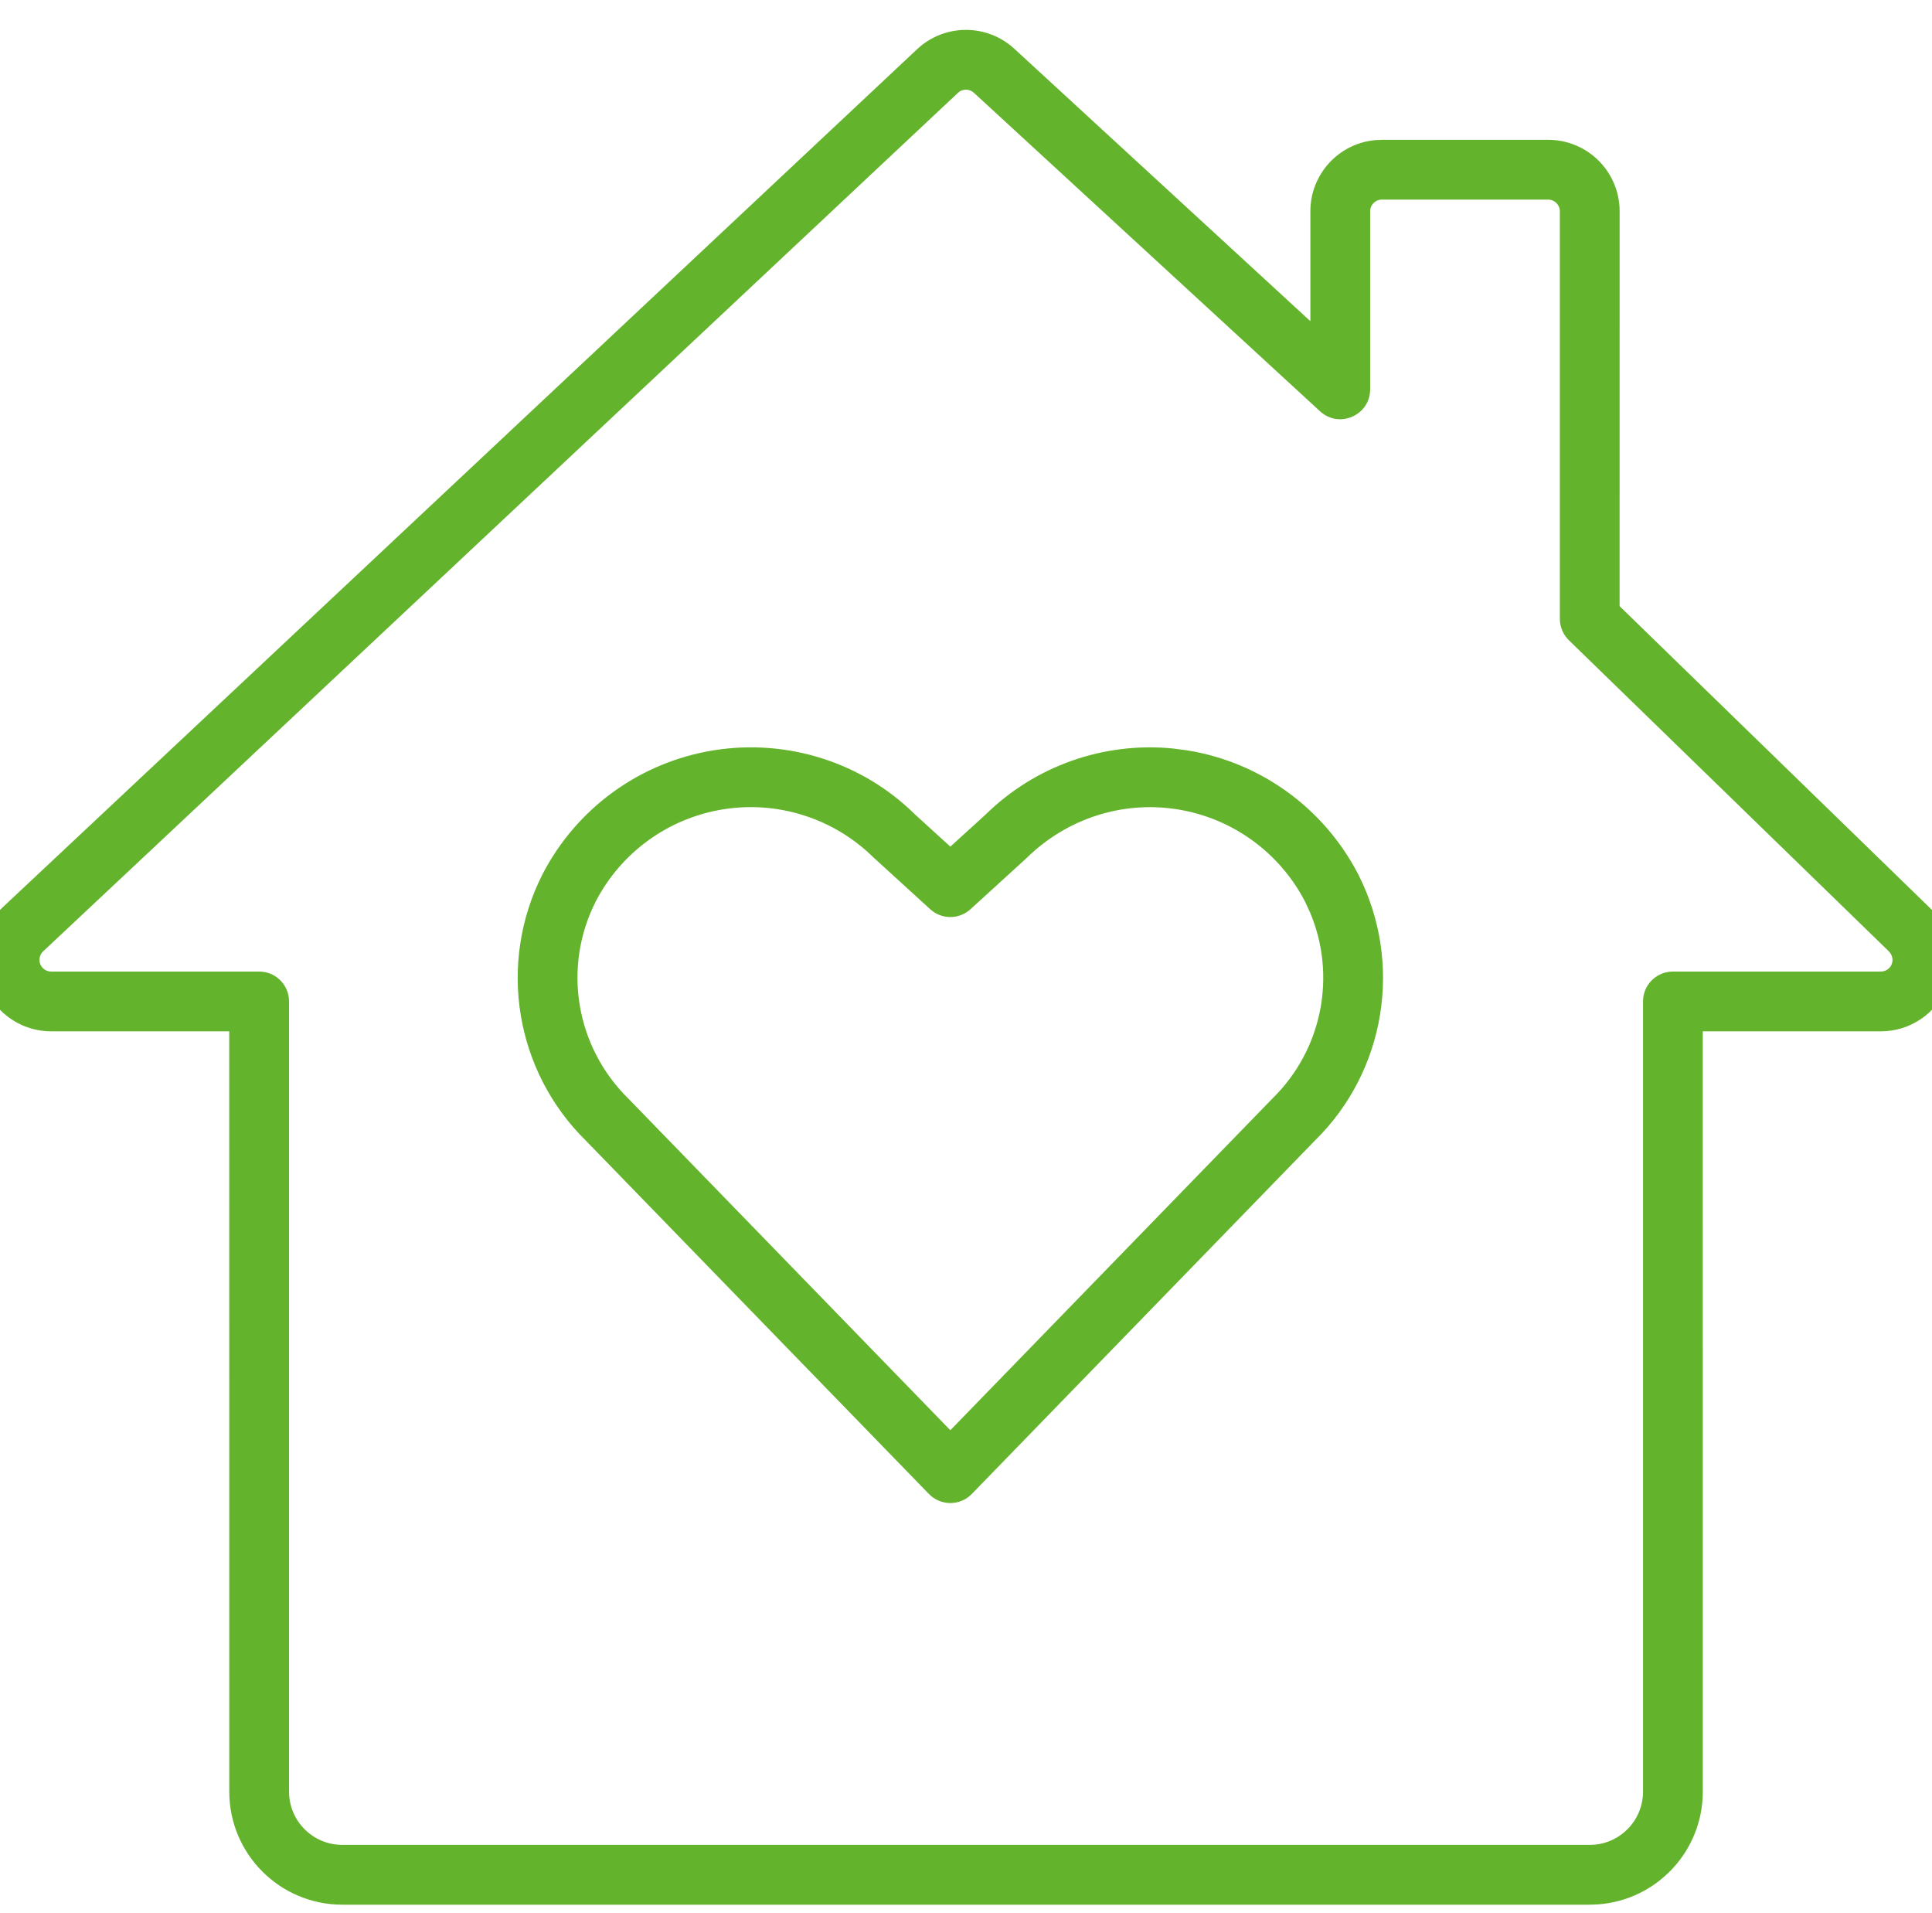 <?xml version="1.0" encoding="UTF-8"?>
<svg width="101px" height="100px" viewBox="0 0 101 100" version="1.1" xmlns="http://www.w3.org/2000/svg" xmlns:xlink="http://www.w3.org/1999/xlink">
    <title>2DC790DB-D990-4A0D-A0C8-B686C1671455</title>
    <g id="Styleguide" stroke="none" stroke-width="1" fill="none" fill-rule="evenodd">
        <g id="Iconset" transform="translate(-407, -838)">
            <rect fill="#FFFFFF" x="0" y="0" width="1440" height="1232"></rect>
            <g id="Row" transform="translate(78.5, 818)" fill="#64B32C">
                <g id="Group-5" transform="translate(262, 20)">
                    <g id="Icons/pikto-notfallhilfe" transform="translate(65.437, 0)">
                        <path d="M54.092,2.551 L69.566,16.788 L69.566,11.044 C69.566,9.109 71.036,7.518 72.92,7.327 L73.302,7.308 L81.997,7.308 C84.061,7.308 85.733,8.98 85.733,11.044 L85.732,31.684 L101.918,47.421 C102.949,48.369 103.355,49.803 102.999,51.134 L102.869,51.53 C102.309,52.965 100.926,53.908 99.387,53.907 L90.079,53.906 L90.081,93.645 C90.081,96.754 87.681,99.302 84.633,99.537 L84.171,99.555 L18.959,99.555 C15.695,99.555 13.049,96.909 13.049,93.645 L13.047,53.906 L3.748,53.907 C2.346,53.911 1.073,53.132 0.431,51.912 L0.258,51.533 C-0.304,50.098 0.073,48.464 1.196,47.431 L49.028,2.552 C50.458,1.233 52.663,1.233 54.092,2.551 Z M51.156,4.84 L3.323,49.721 C3.137,49.892 3.076,50.159 3.168,50.394 C3.26,50.628 3.486,50.783 3.743,50.782 L14.612,50.782 C15.475,50.782 16.174,51.481 16.174,52.344 L16.174,93.645 C16.174,95.183 17.421,96.43 18.959,96.43 L84.171,96.43 C85.709,96.43 86.956,95.183 86.956,93.645 L86.956,52.344 C86.956,51.481 87.655,50.782 88.518,50.782 L99.388,50.782 C99.64,50.782 99.867,50.628 99.958,50.393 C100.05,50.158 99.988,49.891 99.772,49.691 L83.082,33.467 C82.779,33.172 82.608,32.768 82.608,32.346 L82.608,11.044 C82.608,10.706 82.335,10.433 81.997,10.433 L73.302,10.433 C72.965,10.433 72.691,10.706 72.691,11.044 L72.691,20.347 C72.691,21.708 71.072,22.419 70.071,21.497 L51.975,4.849 C51.741,4.634 51.38,4.634 51.156,4.84 Z M48.868,42.543 L50.744,44.253 L52.579,42.584 C55.182,40.022 58.782,38.764 62.391,39.124 L63.113,39.218 C66.96,39.834 70.285,42.242 72.075,45.715 C74.426,50.358 73.499,55.989 69.811,59.608 L51.866,78.088 C51.252,78.72 50.237,78.72 49.624,78.088 L31.705,59.635 C27.989,55.99 27.062,50.358 29.42,45.705 C31.204,42.242 34.529,39.833 38.376,39.217 C42.223,38.601 46.134,39.851 48.868,42.543 Z M38.87,42.302 C36.004,42.761 33.527,44.556 32.202,47.127 C30.466,50.555 31.15,54.713 33.92,57.431 L50.744,74.756 L67.596,57.404 C70.194,54.854 70.945,50.989 69.545,47.682 L69.292,47.137 C67.962,44.557 65.485,42.763 62.619,42.304 C59.753,41.845 56.839,42.776 54.727,44.852 L51.797,47.524 C51.201,48.068 50.288,48.068 49.692,47.524 L46.719,44.811 C44.65,42.775 41.736,41.844 38.87,42.302 Z" id="Combined-Shape"></path>
                    </g>
                </g>
            </g>
        </g>
    </g>
</svg>